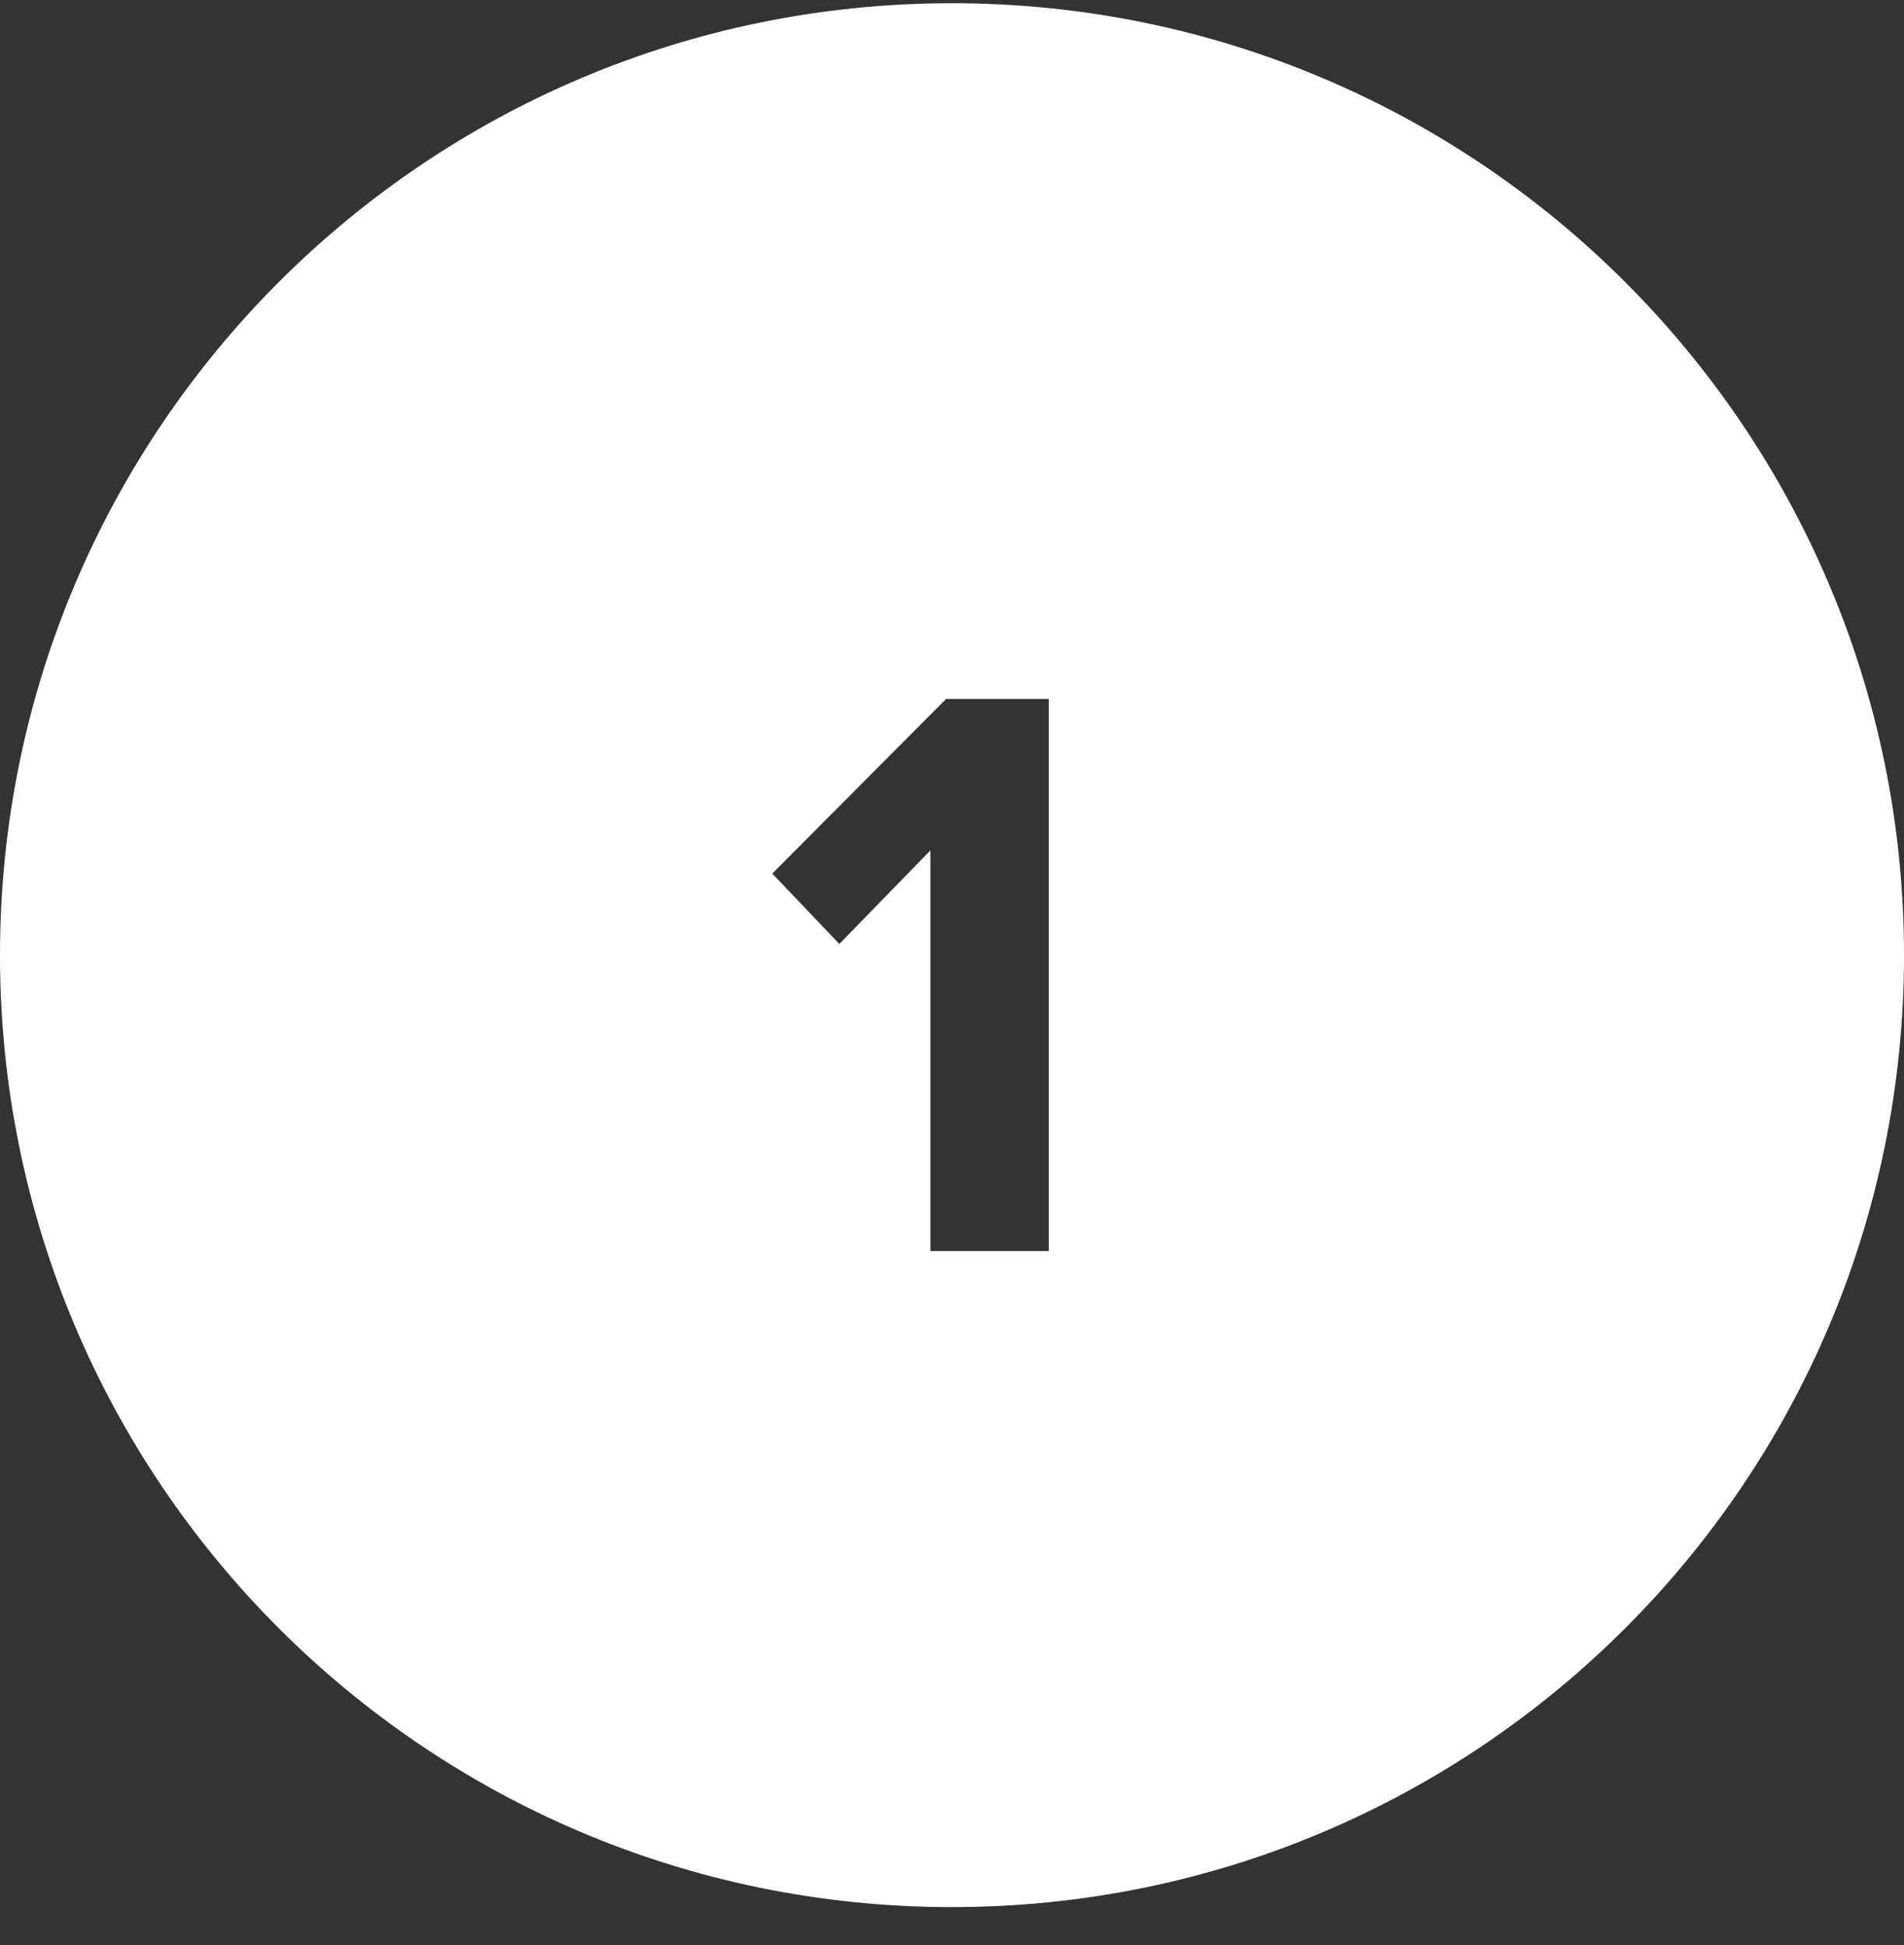 <?xml version="1.0" encoding="UTF-8"?>
<svg width="46px" height="47px" viewBox="0 0 46 47" version="1.1" xmlns="http://www.w3.org/2000/svg" xmlns:xlink="http://www.w3.org/1999/xlink">
    <rect x="0" y="0" width="46" height="47" fill="#333333" stroke="none"/>
    <title>Combined Shape</title>
    <g id="10-Year" stroke="none" stroke-width="1" fill="none" fill-rule="evenodd">
        <g id="Desktop/10-Year" transform="translate(-534, -3894)" fill="#FFFFFF">
            <g id="Group-6" transform="translate(0, 3637)">
                <g id="Future-Goals" transform="translate(86, 224.434)">
                    <g id="Goal" transform="translate(321, 0)">
                        <g id="Group-21" transform="translate(28.532, 32.644)">
                            <path d="M121.468,0 C134.17,-2.33342044e-15 144.468,10.297 144.468,23 C144.468,35.703 134.17,46 121.468,46 C108.765,46 98.468,35.703 98.468,23 C98.468,10.297 108.765,2.33342044e-15 121.468,0 Z M123.806,16.809 L121.326,16.809 L117.126,21.029 L118.746,22.729 L120.946,20.469 L120.946,30.149 L123.806,30.149 L123.806,16.809 Z" id="Combined-Shape"></path>
                        </g>
                    </g>
                </g>
            </g>
        </g>
    </g>
</svg>